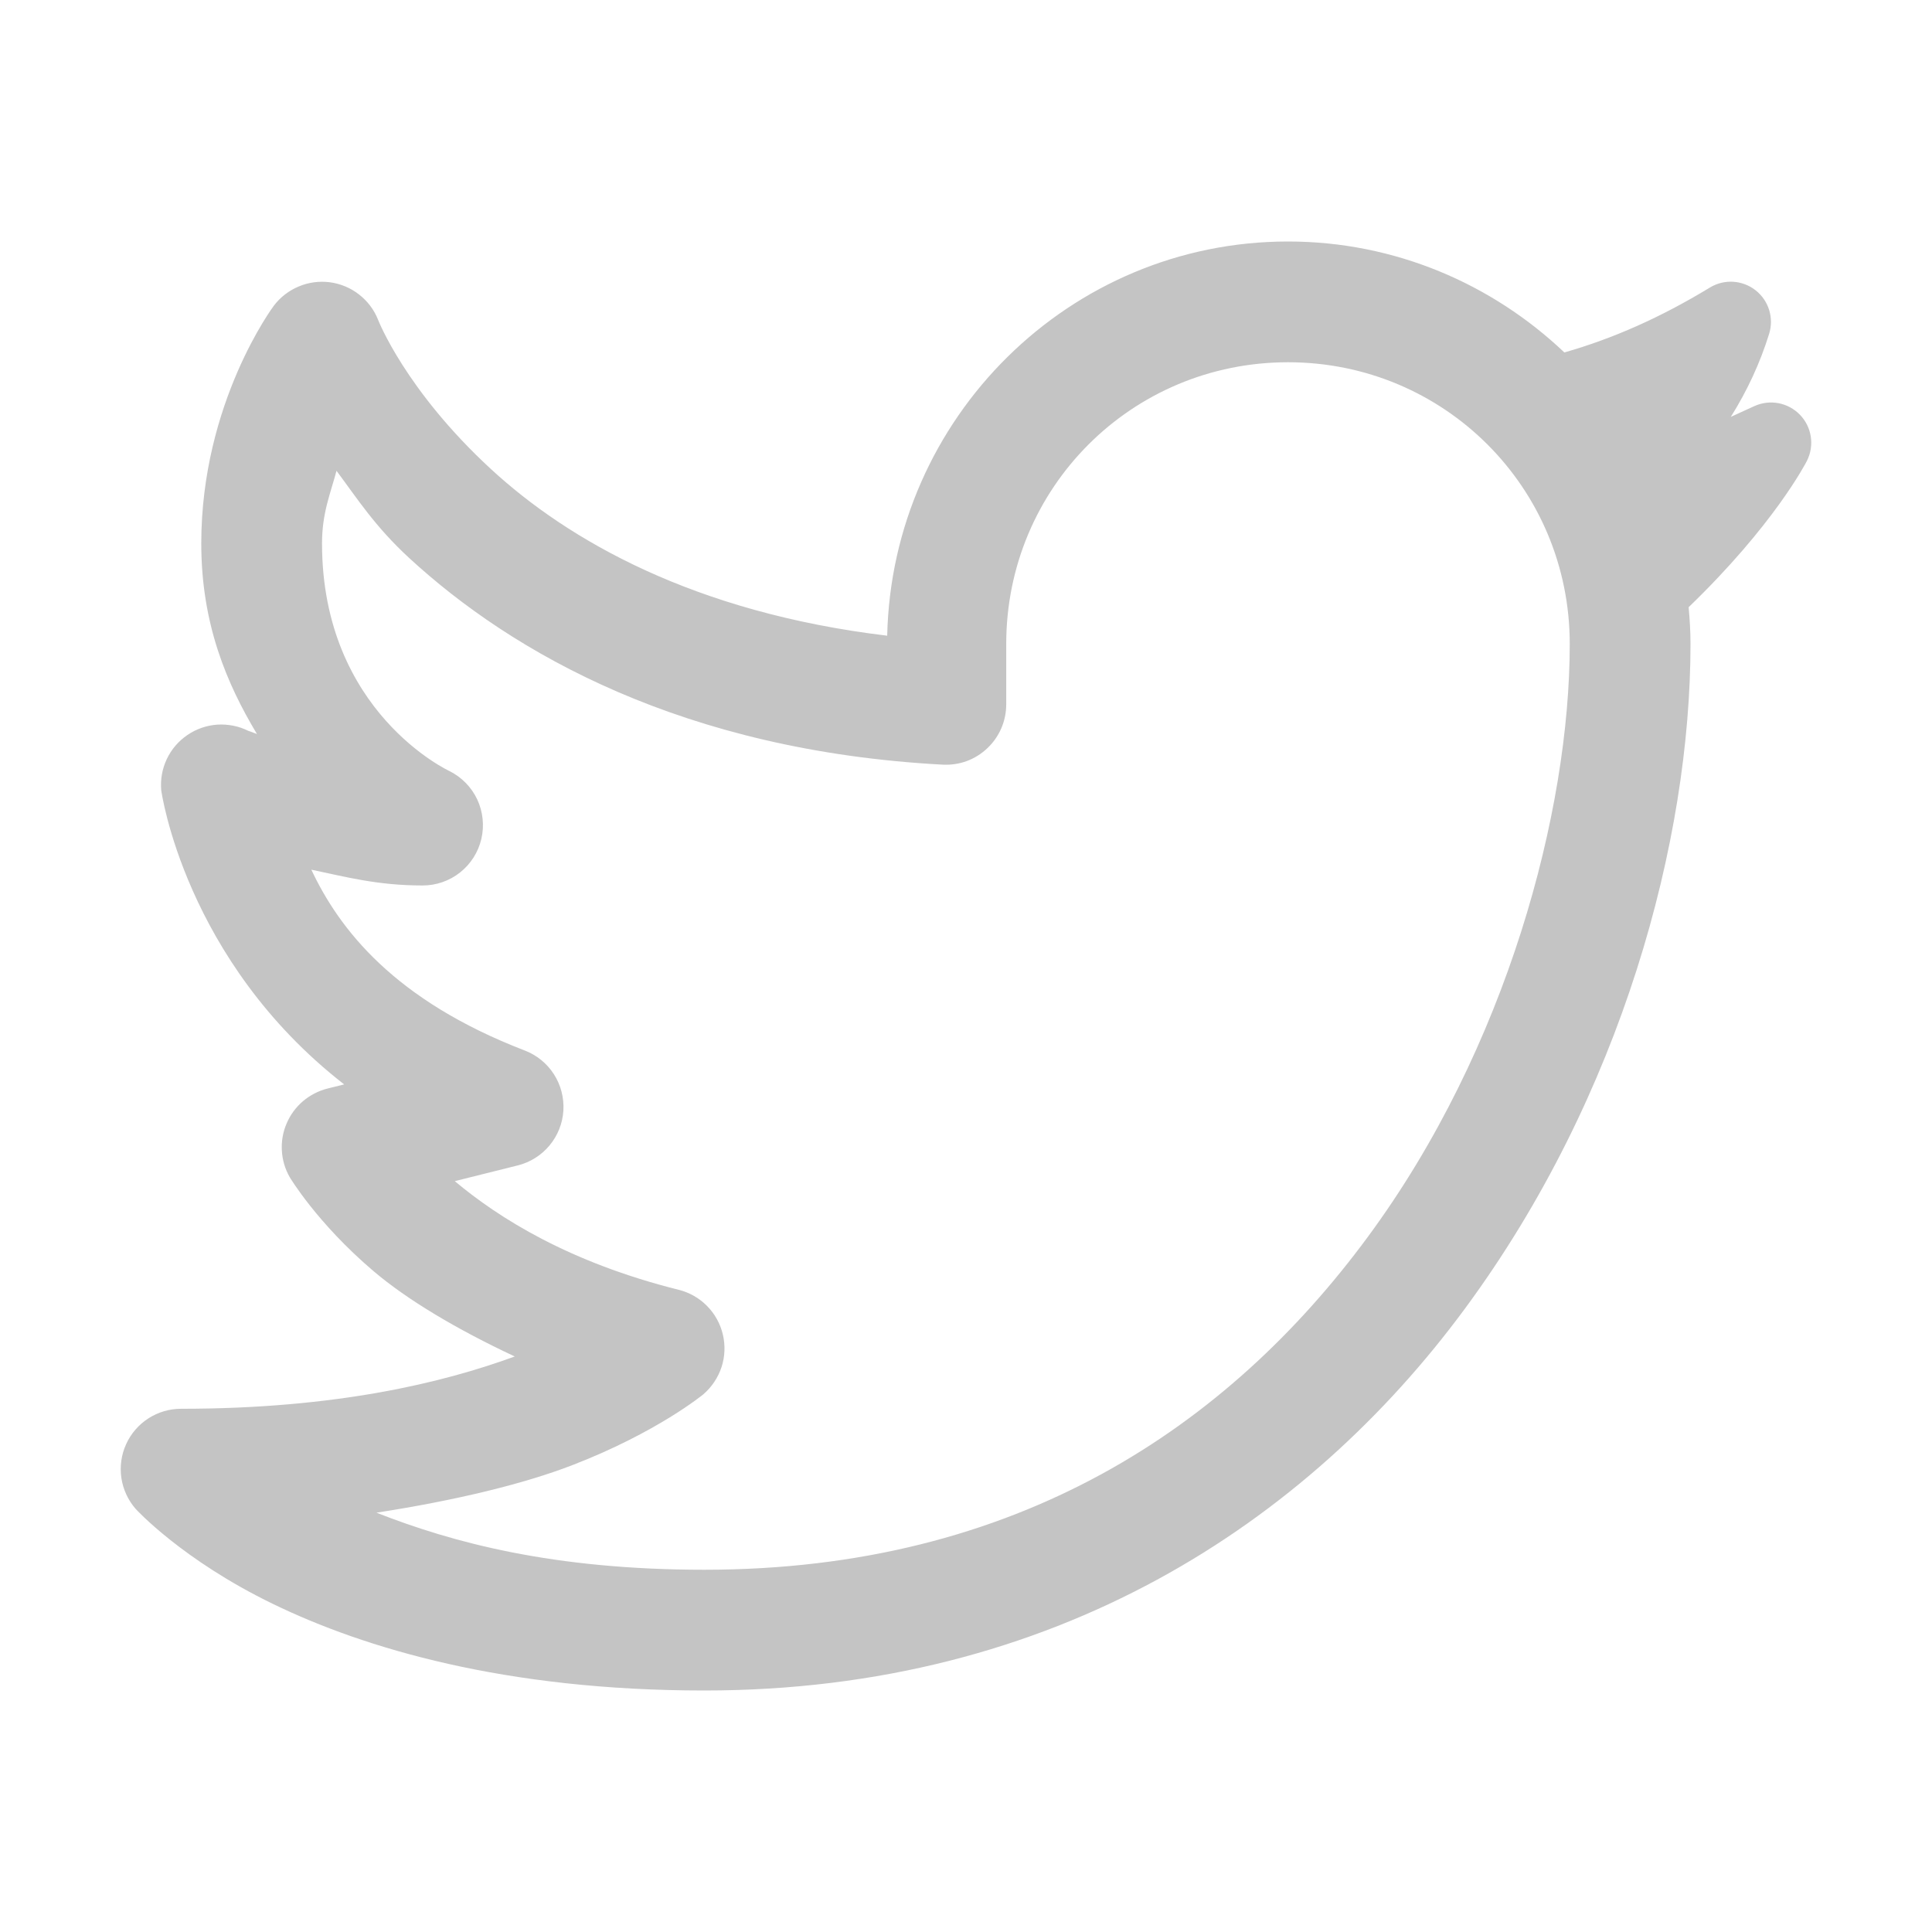 <svg width="28" height="28" viewBox="0 0 28 28" fill="none" xmlns="http://www.w3.org/2000/svg">
<path d="M18.667 3.5C15.498 3.5 12.927 6.06 12.858 9.213C10.057 8.877 8.233 7.829 7.114 6.797C5.873 5.653 5.48 4.636 5.48 4.636C5.423 4.491 5.328 4.365 5.205 4.269C5.083 4.173 4.937 4.112 4.783 4.091C4.629 4.071 4.472 4.091 4.329 4.152C4.185 4.212 4.06 4.309 3.967 4.433C3.967 4.433 2.917 5.833 2.917 7.875C2.917 9.042 3.285 9.906 3.724 10.638C3.708 10.63 3.599 10.592 3.599 10.592C3.46 10.523 3.304 10.492 3.149 10.502C2.993 10.513 2.843 10.565 2.715 10.653C2.586 10.741 2.483 10.861 2.417 11.002C2.35 11.143 2.323 11.3 2.337 11.455C2.337 11.455 2.673 13.916 4.988 15.716L4.746 15.776C4.615 15.809 4.494 15.872 4.391 15.959C4.288 16.047 4.207 16.157 4.154 16.282C4.1 16.406 4.077 16.541 4.085 16.675C4.092 16.81 4.131 16.942 4.198 17.059C4.198 17.059 4.591 17.723 5.413 18.422C5.9 18.836 6.616 19.264 7.46 19.659C6.424 20.038 4.878 20.417 2.625 20.417C2.457 20.417 2.292 20.465 2.151 20.556C2.01 20.647 1.897 20.777 1.828 20.93C1.758 21.083 1.735 21.253 1.759 21.42C1.784 21.586 1.856 21.742 1.966 21.868C1.966 21.868 2.635 22.605 3.957 23.246C5.279 23.887 7.315 24.5 10.208 24.5C15.295 24.5 18.949 22.06 21.23 18.967C23.511 15.875 24.5 12.169 24.5 9.333C24.5 9.153 24.489 8.976 24.473 8.8C25.704 7.613 26.166 6.721 26.188 6.678C26.299 6.455 26.258 6.188 26.086 6.011C25.914 5.833 25.648 5.783 25.423 5.887L25.328 5.93C25.247 5.968 25.166 6.005 25.084 6.042C25.322 5.663 25.509 5.259 25.639 4.84C25.712 4.609 25.634 4.356 25.442 4.206C25.251 4.057 24.987 4.041 24.78 4.168C24.067 4.601 23.384 4.904 22.672 5.108C21.626 4.115 20.216 3.5 18.667 3.5ZM18.667 5.25C20.932 5.25 22.75 7.068 22.75 9.333C22.75 11.748 21.843 15.188 19.822 17.928C17.801 20.669 14.747 22.75 10.208 22.75C8.012 22.75 6.551 22.353 5.456 21.923C6.603 21.745 7.59 21.507 8.3 21.232C9.531 20.756 10.195 20.206 10.195 20.206C10.316 20.101 10.407 19.965 10.457 19.813C10.507 19.66 10.513 19.497 10.476 19.34C10.439 19.184 10.36 19.041 10.247 18.927C10.135 18.813 9.993 18.732 9.837 18.693C8.249 18.296 7.23 17.654 6.591 17.118L7.504 16.89C7.684 16.845 7.845 16.744 7.964 16.601C8.083 16.458 8.154 16.281 8.165 16.095C8.176 15.909 8.128 15.725 8.028 15.569C7.927 15.412 7.78 15.292 7.606 15.225C5.713 14.497 4.918 13.467 4.512 12.604C5.006 12.707 5.467 12.833 6.125 12.833C6.322 12.833 6.513 12.767 6.668 12.644C6.822 12.522 6.931 12.351 6.976 12.159C7.021 11.967 7 11.766 6.917 11.587C6.833 11.409 6.692 11.264 6.516 11.176C6.516 11.176 4.667 10.325 4.667 7.875C4.667 7.435 4.788 7.157 4.877 6.823C5.183 7.234 5.434 7.629 5.927 8.084C7.429 9.469 9.911 10.881 13.662 11.082C13.78 11.088 13.899 11.071 14.011 11.03C14.122 10.989 14.224 10.925 14.31 10.843C14.396 10.762 14.465 10.663 14.512 10.554C14.559 10.445 14.583 10.327 14.583 10.208V9.333C14.583 7.068 16.401 5.25 18.667 5.25Z" fill="#C4C4C4"/>
</svg>
